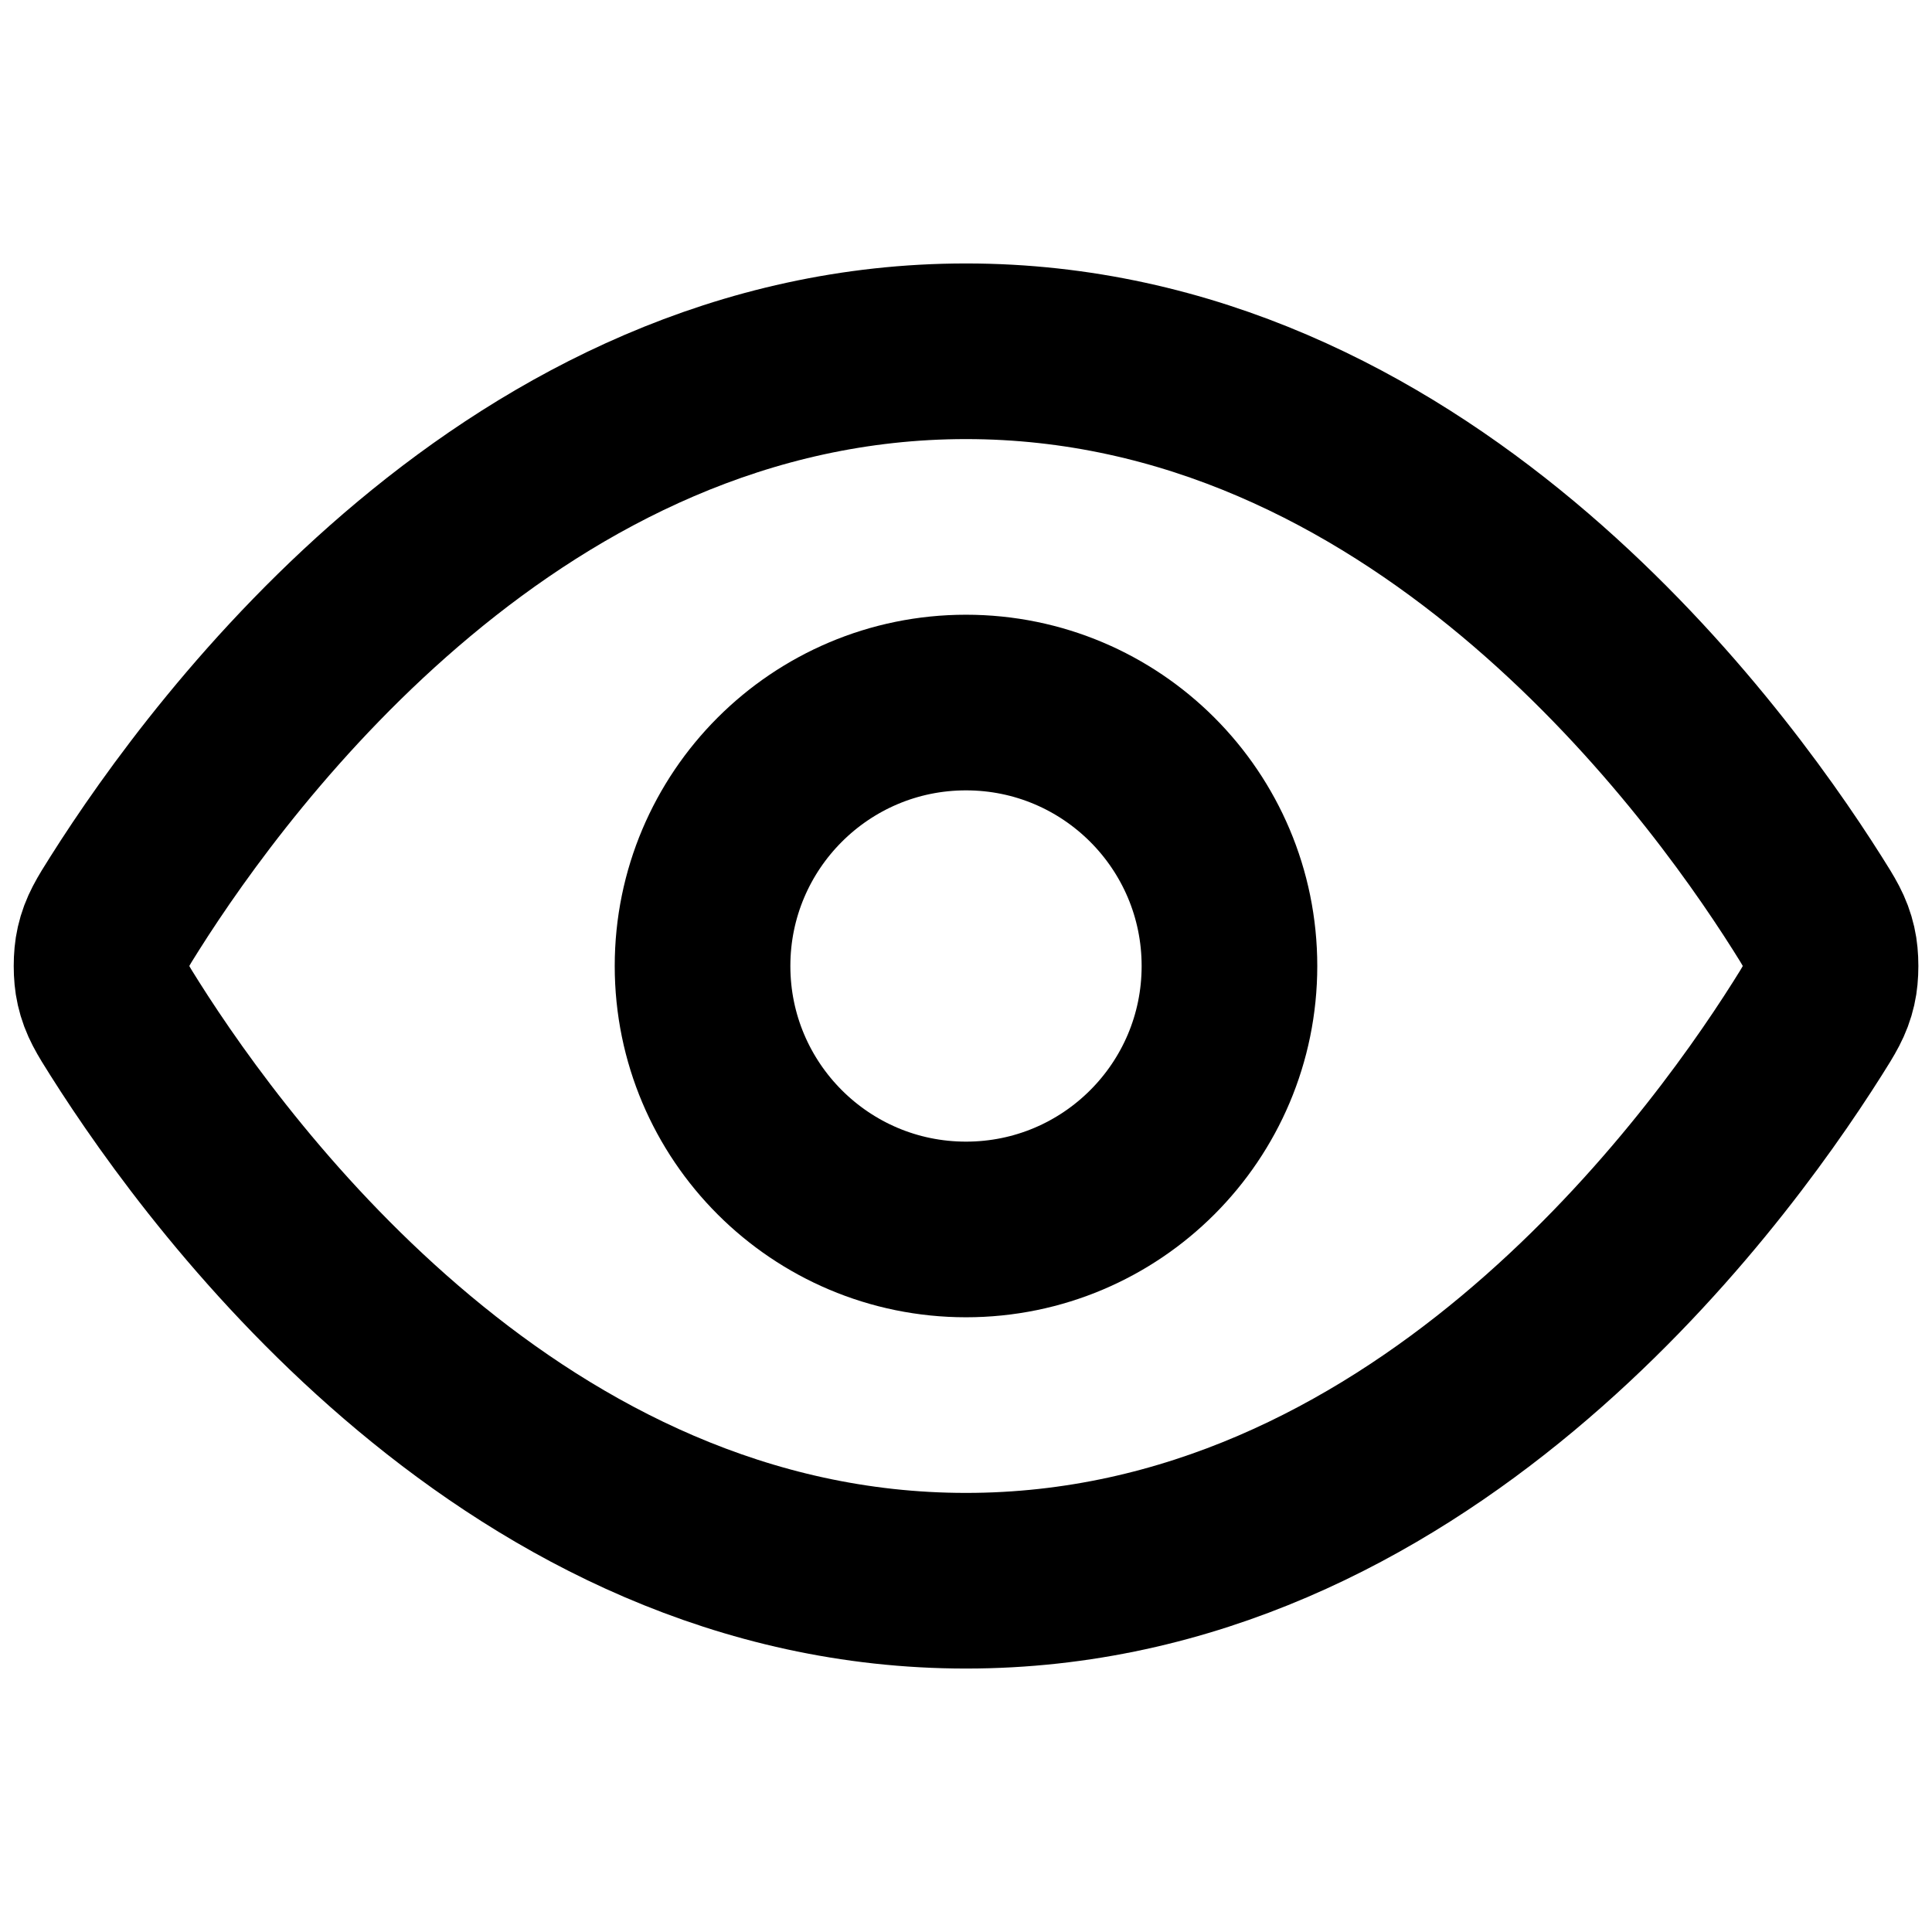 <svg width="1em" height="1em" viewBox="0 0 22 16" fill="none" xmlns="http://www.w3.org/2000/svg">
  <path
    d="M1.42 8.713C1.284 8.498 1.216 8.39 1.178 8.223C1.149 8.098 1.149 7.902 1.178 7.777C1.216 7.61 1.284 7.502 1.42 7.287C2.546 5.505 5.895 1 11 1C16.105 1 19.455 5.505 20.581 7.287C20.717 7.502 20.785 7.61 20.823 7.777C20.852 7.902 20.852 8.098 20.823 8.223C20.785 8.39 20.717 8.498 20.581 8.713C19.455 10.495 16.105 15 11 15C5.895 15 2.546 10.495 1.42 8.713Z"
    stroke="currentColor"
    stroke-width="2"
    stroke-linecap="round"
    stroke-linejoin="round"
  />

  <path
    d="M11 11C12.657 11 14 9.657 14 8C14 6.343 12.657 5 11 5C9.344 5 8 6.343 8 8C8 9.657 9.344 11 11 11Z"
    stroke="currentColor"
    stroke-width="2"
    stroke-linecap="round"
    stroke-linejoin="round"
  />
</svg>
